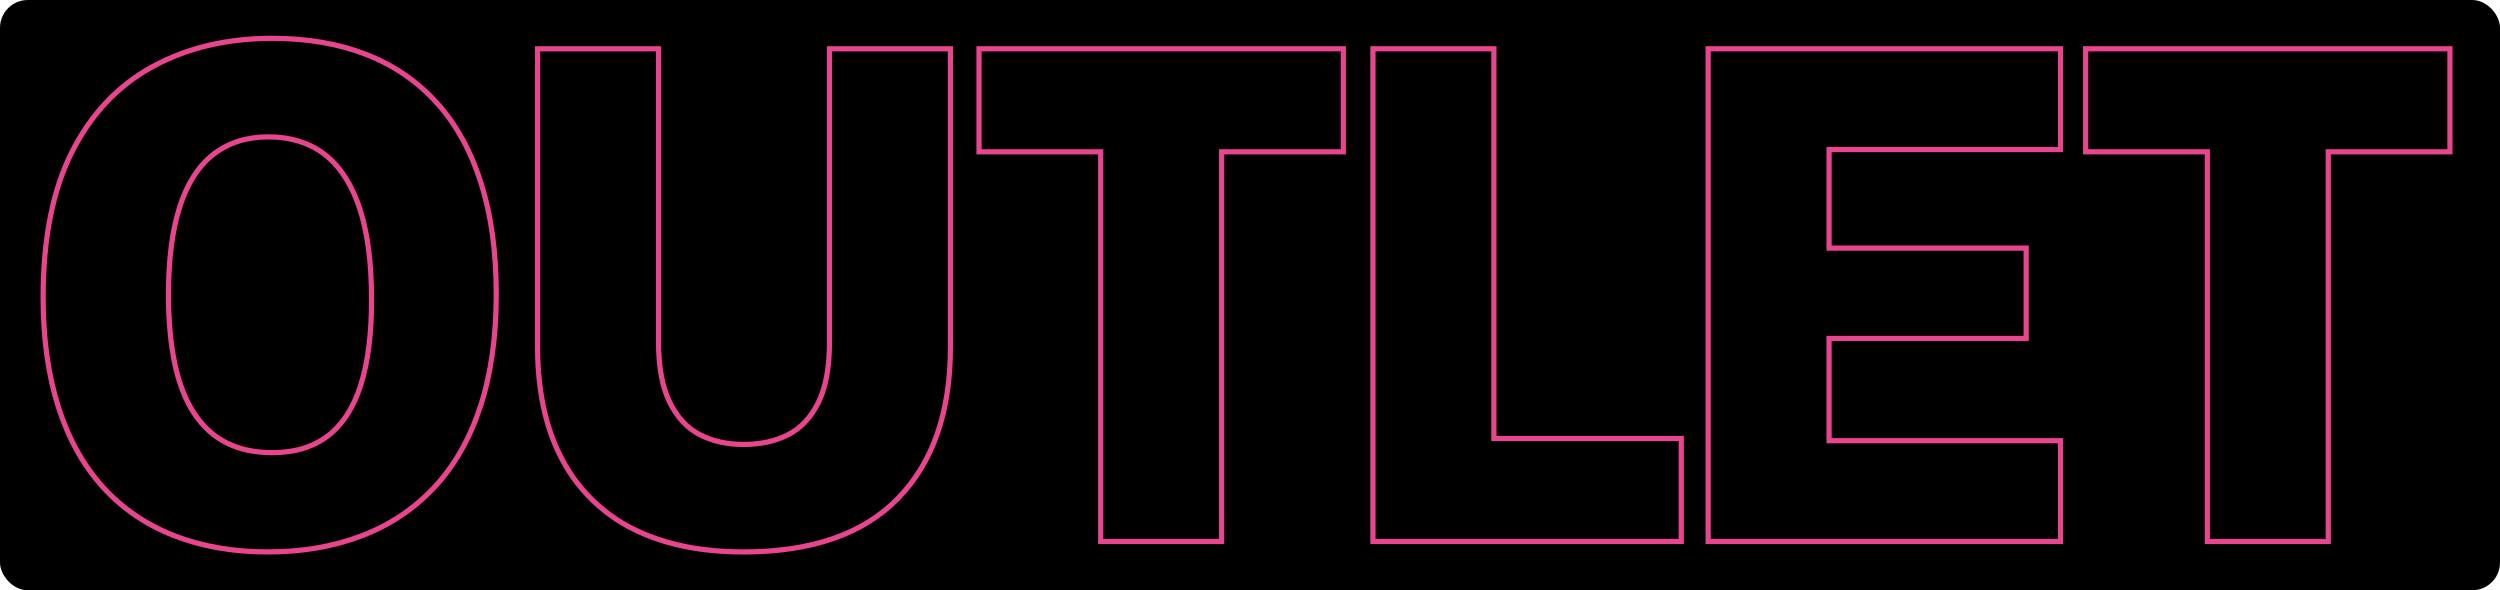 <svg viewBox="0 0 1440 340" version="1.1" xmlns="http://www.w3.org/2000/svg" id="Layer_1">
  
  <defs>
    <style>
      .st0 {
        fill: none;
        stroke: #e7458d;
        stroke-miterlimit: 10;
        stroke-width: 3px;
      }
    </style>
  </defs>
  <rect ry="16.01" rx="16.01" height="340" width="1440" x="0"></rect>
  <g>
    <path d="M251.43,59.06c-11.18-12.32-24.72-21.57-40.63-27.74-15.91-6.16-33.9-9.24-53.96-9.24-26.09,0-49.09,5.45-69.01,16.34-19.93,10.9-35.41,27.3-46.44,49.23-11.04,21.93-16.55,49.81-16.55,83.63,0,23.8,2.94,44.87,8.81,63.21,5.87,18.35,14.41,33.69,25.58,46.01,11.18,12.33,24.79,21.65,40.85,27.95,16.05,6.3,34.11,9.46,54.18,9.46s37.77-3.08,53.96-9.24c16.19-6.16,30.1-15.41,41.71-27.74,11.61-12.32,20.49-27.8,26.66-46.44,6.16-18.63,9.25-40.27,9.25-64.93s-2.94-45.79-8.82-64.29c-5.88-18.49-14.4-33.9-25.58-46.22ZM207.79,221.81c-4.16,13.05-10.47,22.79-18.92,29.24-8.46,6.45-19.14,9.68-32.04,9.68-10.04,0-18.78-1.86-26.23-5.59-7.46-3.72-13.69-9.39-18.71-16.99-5.02-7.59-8.75-17.12-11.18-28.59-2.44-11.46-3.66-24.79-3.66-39.99,0-20.06,2.15-36.83,6.45-50.31,4.3-13.47,10.75-23.58,19.35-30.31,8.6-6.73,19.2-10.11,31.82-10.11s24.15,3.51,32.9,10.54c8.74,7.03,15.33,17.42,19.78,31.18,4.44,13.76,6.67,31.11,6.67,52.03,0,19.78-2.08,36.19-6.23,49.23Z" class="st0"></path>
    <path d="M477.79,196.66c0,14.91-2.15,26.66-6.45,35.26s-10.1,14.77-17.42,18.49c-7.31,3.73-15.84,5.59-25.58,5.59s-17.84-1.86-25.16-5.59c-7.31-3.72-13.11-9.96-17.42-18.71-4.3-8.74-6.45-20.43-6.45-35.04V28.1h-69.66v172c0,14.05,1.5,27.09,4.51,39.13,3.01,12.04,7.59,22.86,13.76,32.46,6.16,9.61,13.9,17.84,23.22,24.72,9.31,6.88,20.42,12.19,33.33,15.91,12.9,3.72,27.52,5.59,43.86,5.59,39.27,0,68.94-10.32,89.01-30.96,20.06-20.64,30.1-49.59,30.1-86.86V28.1h-69.66v168.56Z" class="st0"></path>
    <polygon points="634 28.1 563.91 28.1 563.91 87.44 634 87.44 634 311.9 703.66 311.9 703.66 87.44 773.75 87.44 773.75 28.1 703.66 28.1 634 28.1" class="st0"></polygon>
    <polygon points="860.48 28.1 790.82 28.1 790.82 311.9 802.86 311.9 860.48 311.9 968.41 311.9 968.41 252.56 860.48 252.56 860.48 28.1" class="st0"></polygon>
    <polygon points="1035.92 28.1 983.89 28.1 983.89 311.9 1035.92 311.9 1053.55 311.9 1186.85 311.9 1186.85 253.85 1053.55 253.85 1053.55 194.94 1167.07 194.94 1167.07 142.91 1053.55 142.91 1053.55 86.15 1186.85 86.15 1186.85 28.1 1053.55 28.1 1035.92 28.1" class="st0"></polygon>
    <polygon points="1411.17 28.1 1341.08 28.1 1271.42 28.1 1201.33 28.1 1201.33 87.44 1271.42 87.44 1271.42 311.9 1341.08 311.9 1341.08 87.44 1411.17 87.44 1411.17 28.1" class="st0"></polygon>
  </g>
</svg>